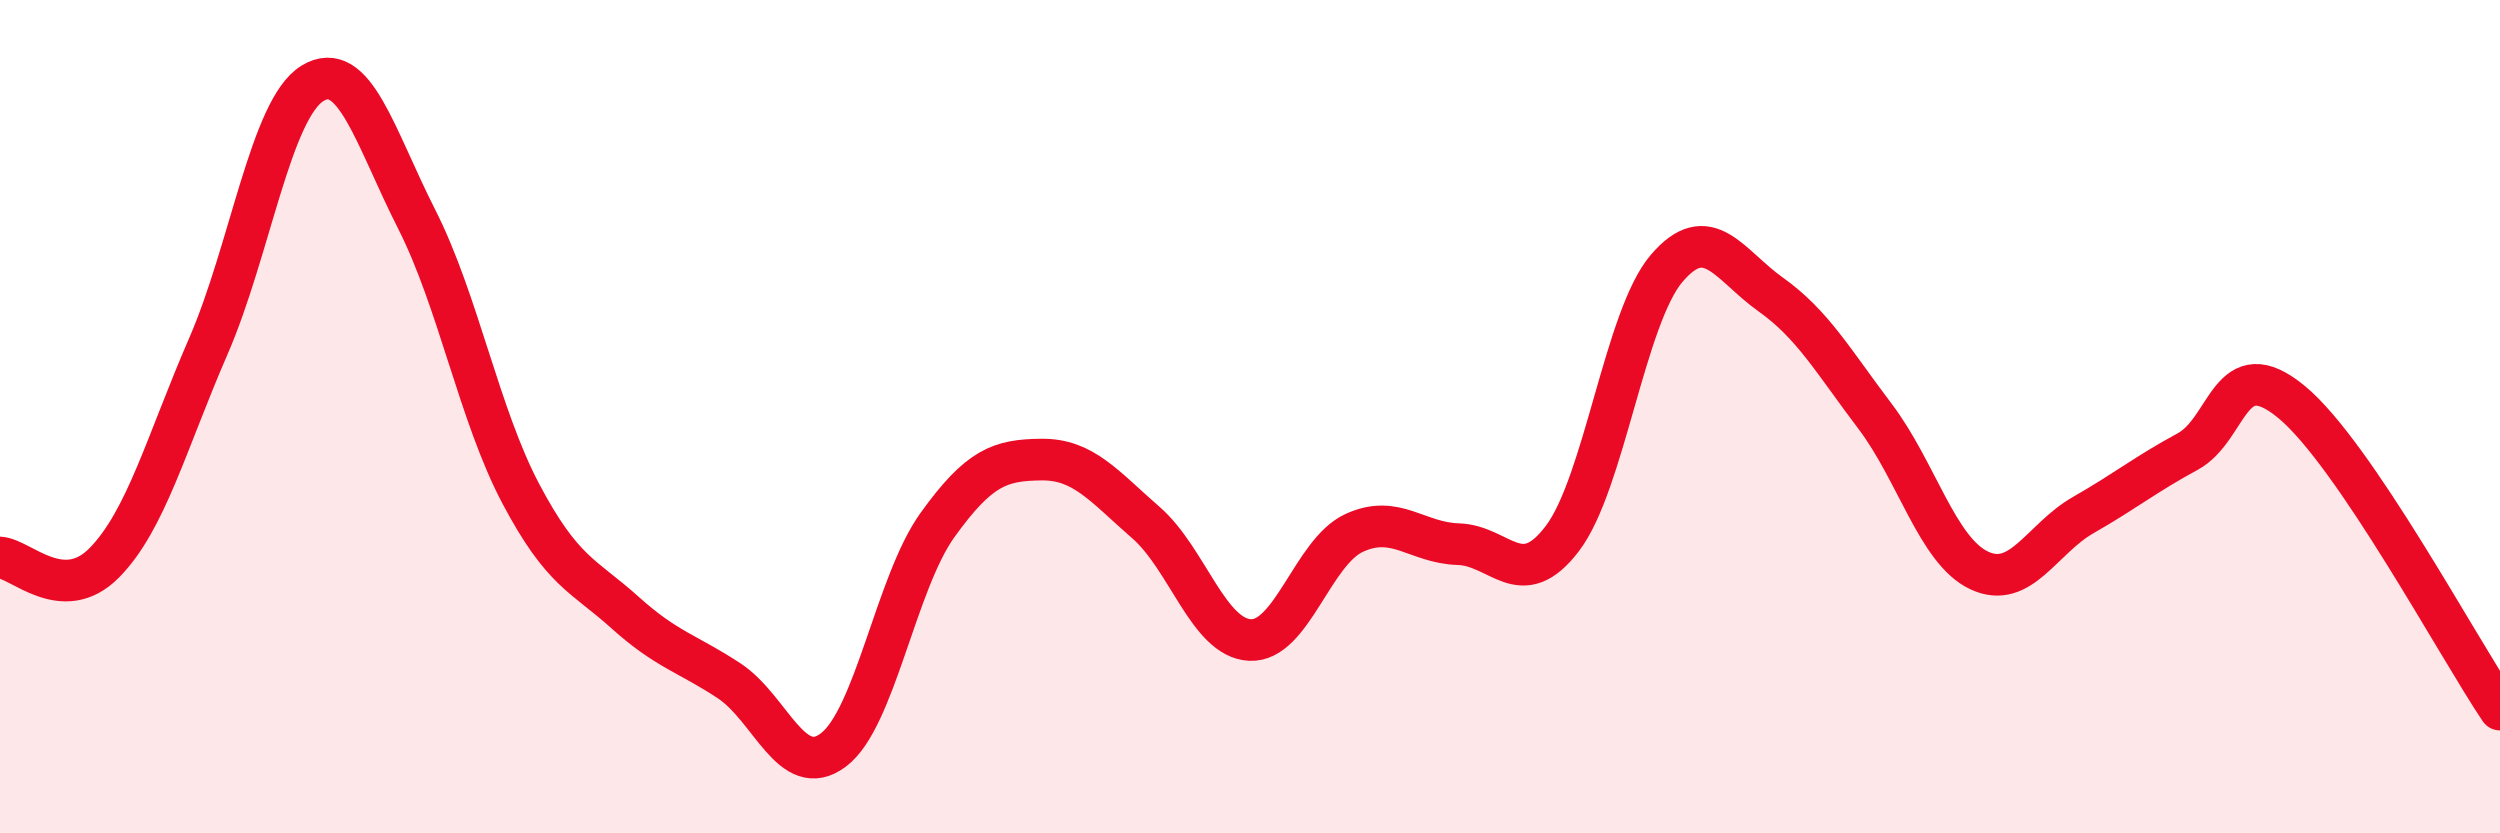 
    <svg width="60" height="20" viewBox="0 0 60 20" xmlns="http://www.w3.org/2000/svg">
      <path
        d="M 0,13.38 C 0.5,13.41 1.5,14.52 2.5,13.51 C 3.5,12.5 4,10.61 5,8.31 C 6,6.01 6.5,2.61 7.5,2 C 8.5,1.39 9,3.29 10,5.26 C 11,7.23 11.5,9.96 12.5,11.85 C 13.5,13.74 14,13.8 15,14.7 C 16,15.6 16.5,15.68 17.5,16.34 C 18.5,17 19,18.75 20,18 C 21,17.25 21.5,13.99 22.5,12.6 C 23.5,11.21 24,11.04 25,11.03 C 26,11.02 26.5,11.67 27.5,12.54 C 28.5,13.41 29,15.31 30,15.36 C 31,15.41 31.5,13.25 32.5,12.79 C 33.5,12.33 34,13.03 35,13.06 C 36,13.09 36.5,14.24 37.5,12.92 C 38.5,11.6 39,7.61 40,6.44 C 41,5.27 41.5,6.36 42.5,7.07 C 43.5,7.78 44,8.67 45,9.99 C 46,11.31 46.5,13.22 47.5,13.69 C 48.5,14.16 49,12.93 50,12.36 C 51,11.79 51.5,11.38 52.5,10.84 C 53.5,10.3 53.5,8.41 55,9.65 C 56.5,10.89 59,15.55 60,17.03L60 20L0 20Z"
        fill="#EB0A25"
        opacity="0.1"
        stroke-linecap="round"
        stroke-linejoin="round"
      />
      <path
        d="M 0,13.38 C 0.5,13.41 1.5,14.52 2.5,13.51 C 3.5,12.5 4,10.61 5,8.31 C 6,6.01 6.5,2.61 7.5,2 C 8.5,1.39 9,3.29 10,5.26 C 11,7.23 11.5,9.96 12.5,11.85 C 13.5,13.74 14,13.8 15,14.7 C 16,15.6 16.5,15.68 17.5,16.34 C 18.5,17 19,18.75 20,18 C 21,17.25 21.5,13.99 22.5,12.6 C 23.5,11.21 24,11.04 25,11.03 C 26,11.02 26.5,11.67 27.5,12.54 C 28.5,13.41 29,15.31 30,15.36 C 31,15.41 31.5,13.25 32.5,12.79 C 33.5,12.33 34,13.03 35,13.06 C 36,13.09 36.5,14.24 37.5,12.92 C 38.5,11.6 39,7.61 40,6.44 C 41,5.27 41.5,6.36 42.5,7.07 C 43.5,7.78 44,8.67 45,9.99 C 46,11.31 46.5,13.22 47.5,13.69 C 48.5,14.16 49,12.93 50,12.36 C 51,11.79 51.5,11.38 52.5,10.84 C 53.5,10.3 53.5,8.41 55,9.65 C 56.5,10.89 59,15.55 60,17.03"
        stroke="#EB0A25"
        stroke-width="1"
        fill="none"
        stroke-linecap="round"
        stroke-linejoin="round"
      />
    </svg>
  